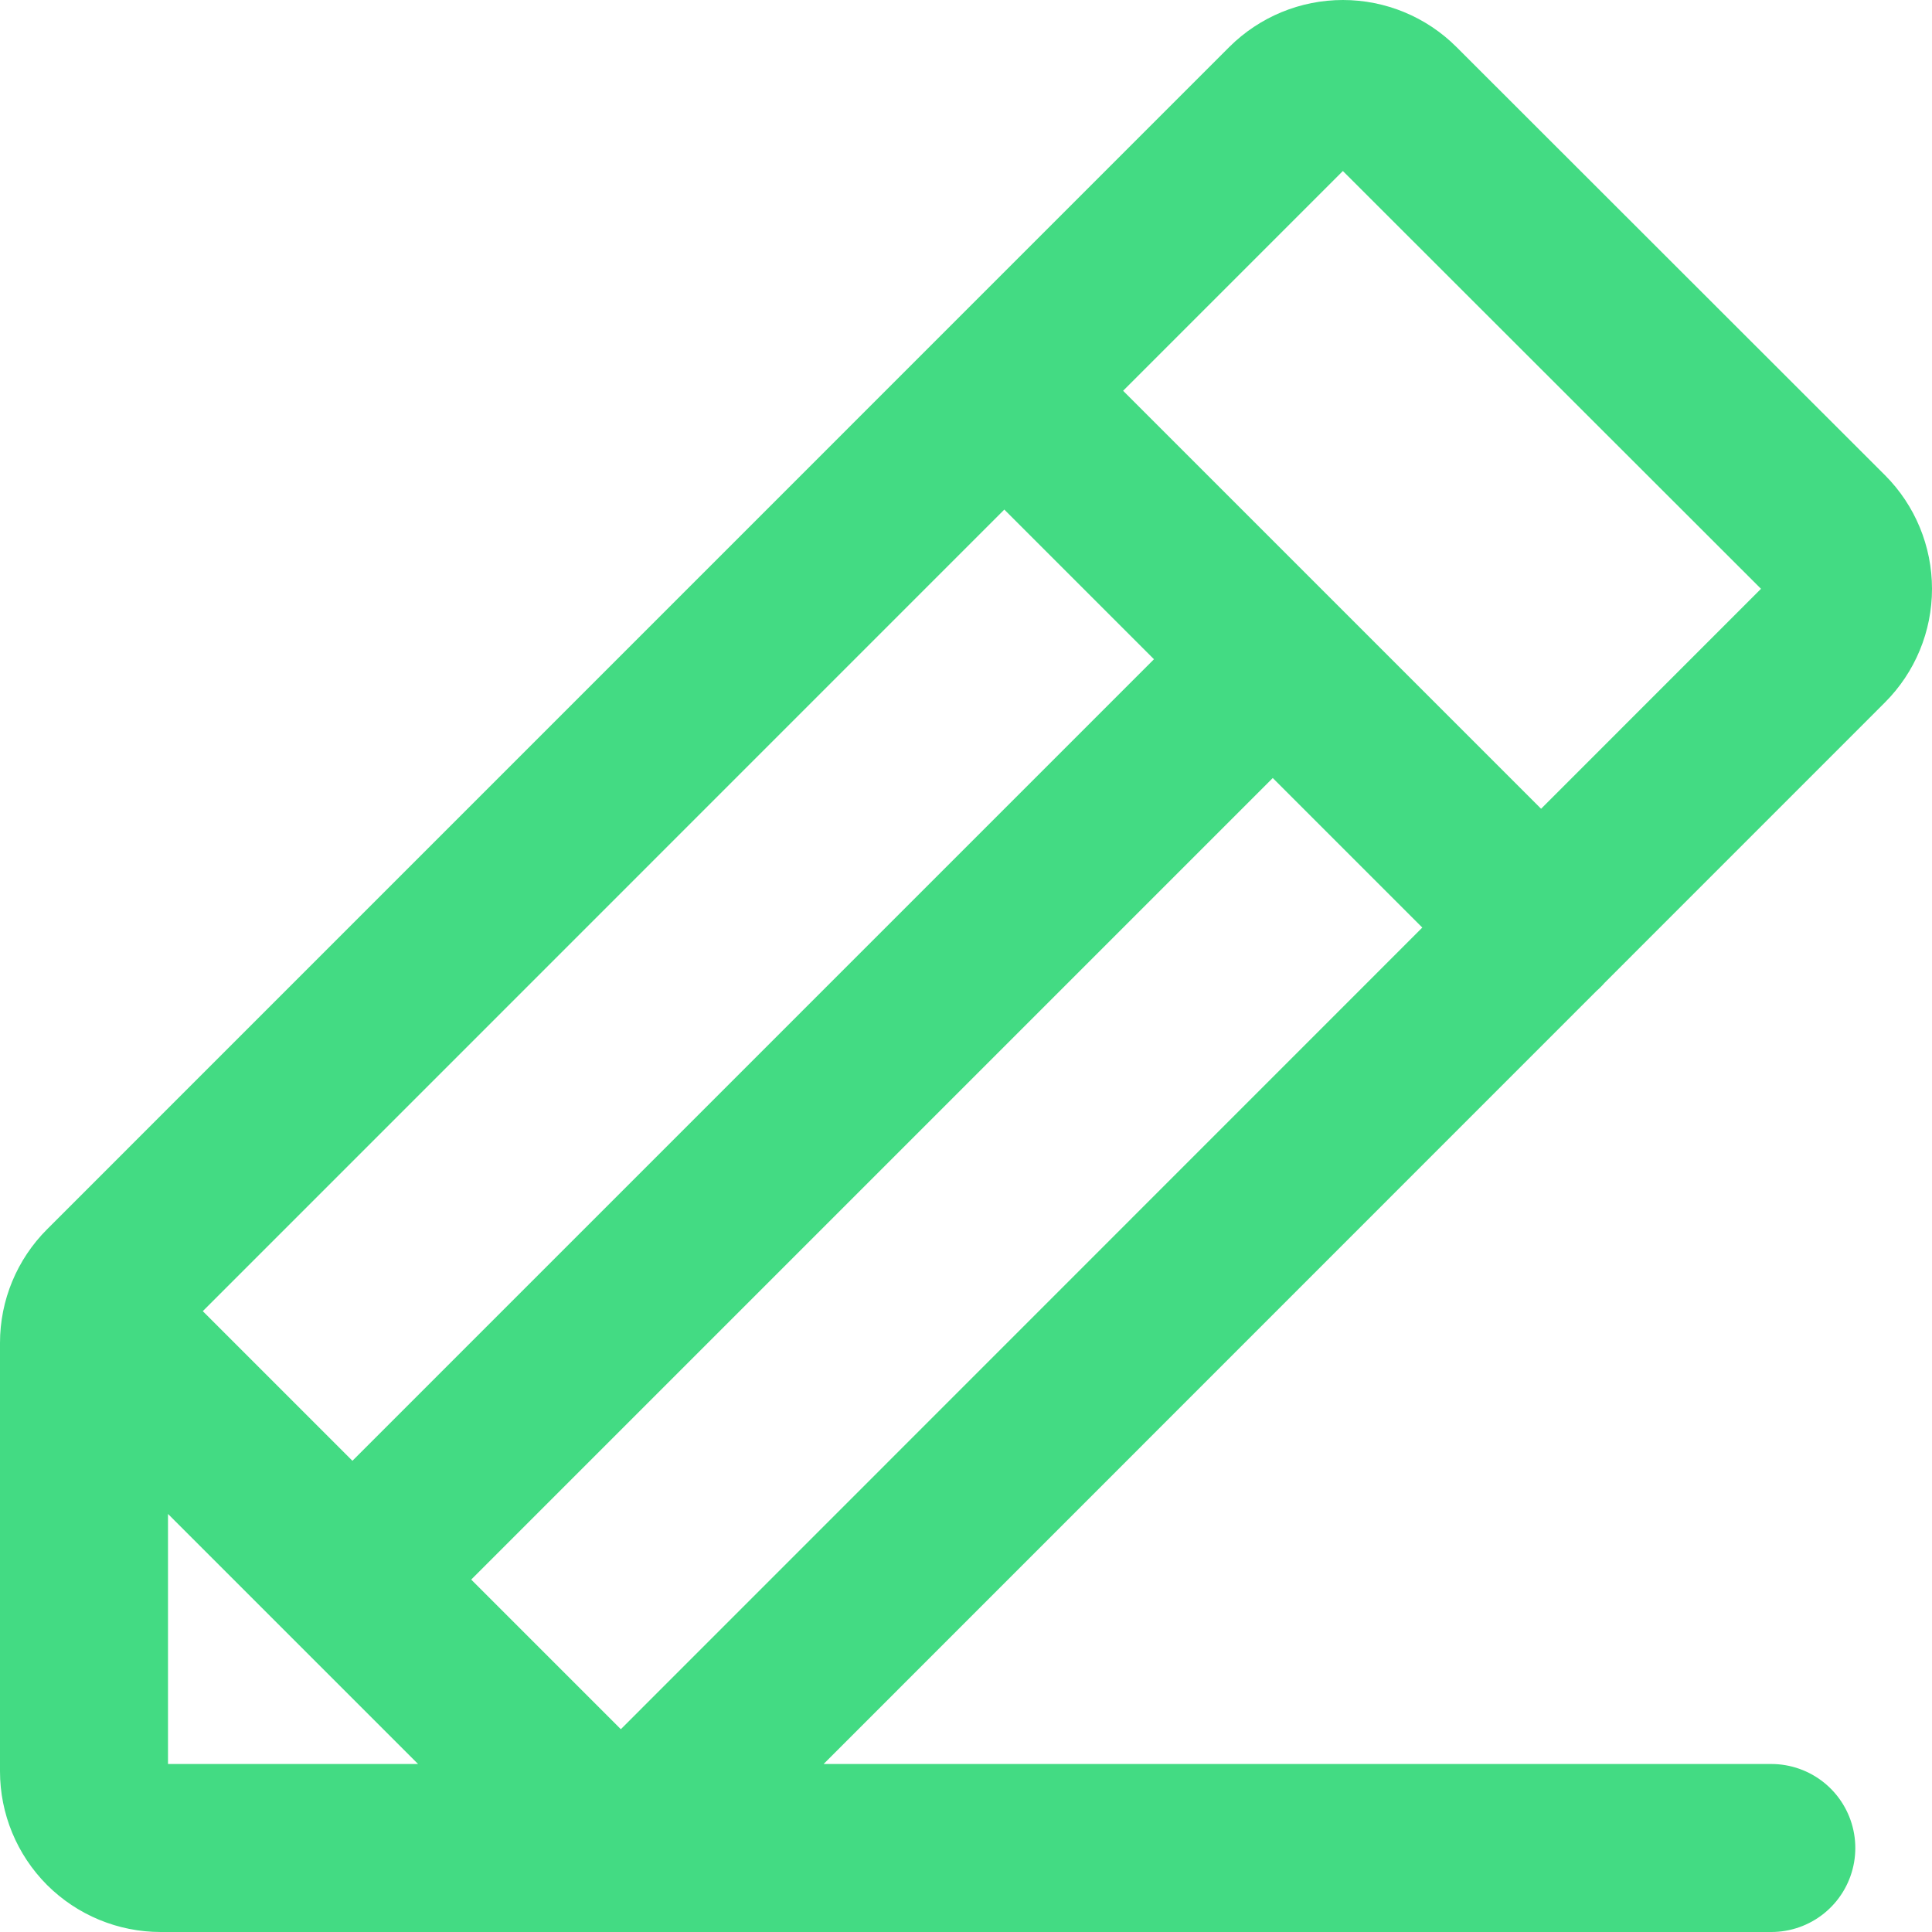<svg width="23" height="23" viewBox="0 0 23 23" fill="none" xmlns="http://www.w3.org/2000/svg">
<path d="M21.087 22H7.391M7.391 22L1.058 15.667M7.391 22L1.913 22C1.671 22 1.439 21.904 1.267 21.733C1.096 21.561 1 21.329 1 21.087V15.986C1 15.745 1.096 15.513 1.267 15.342L15.341 1.267C15.513 1.096 15.745 1 15.987 1C16.229 1 16.461 1.096 16.632 1.267L21.733 6.364C21.904 6.535 22 6.768 22 7.01C22 7.252 21.904 7.484 21.733 7.655L7.391 22ZM15.152 7.848L4.196 18.804M11.956 4.652L18.348 11.044" stroke="#43DB83" stroke-width="2" stroke-linecap="round" stroke-linejoin="round"/>
</svg>
